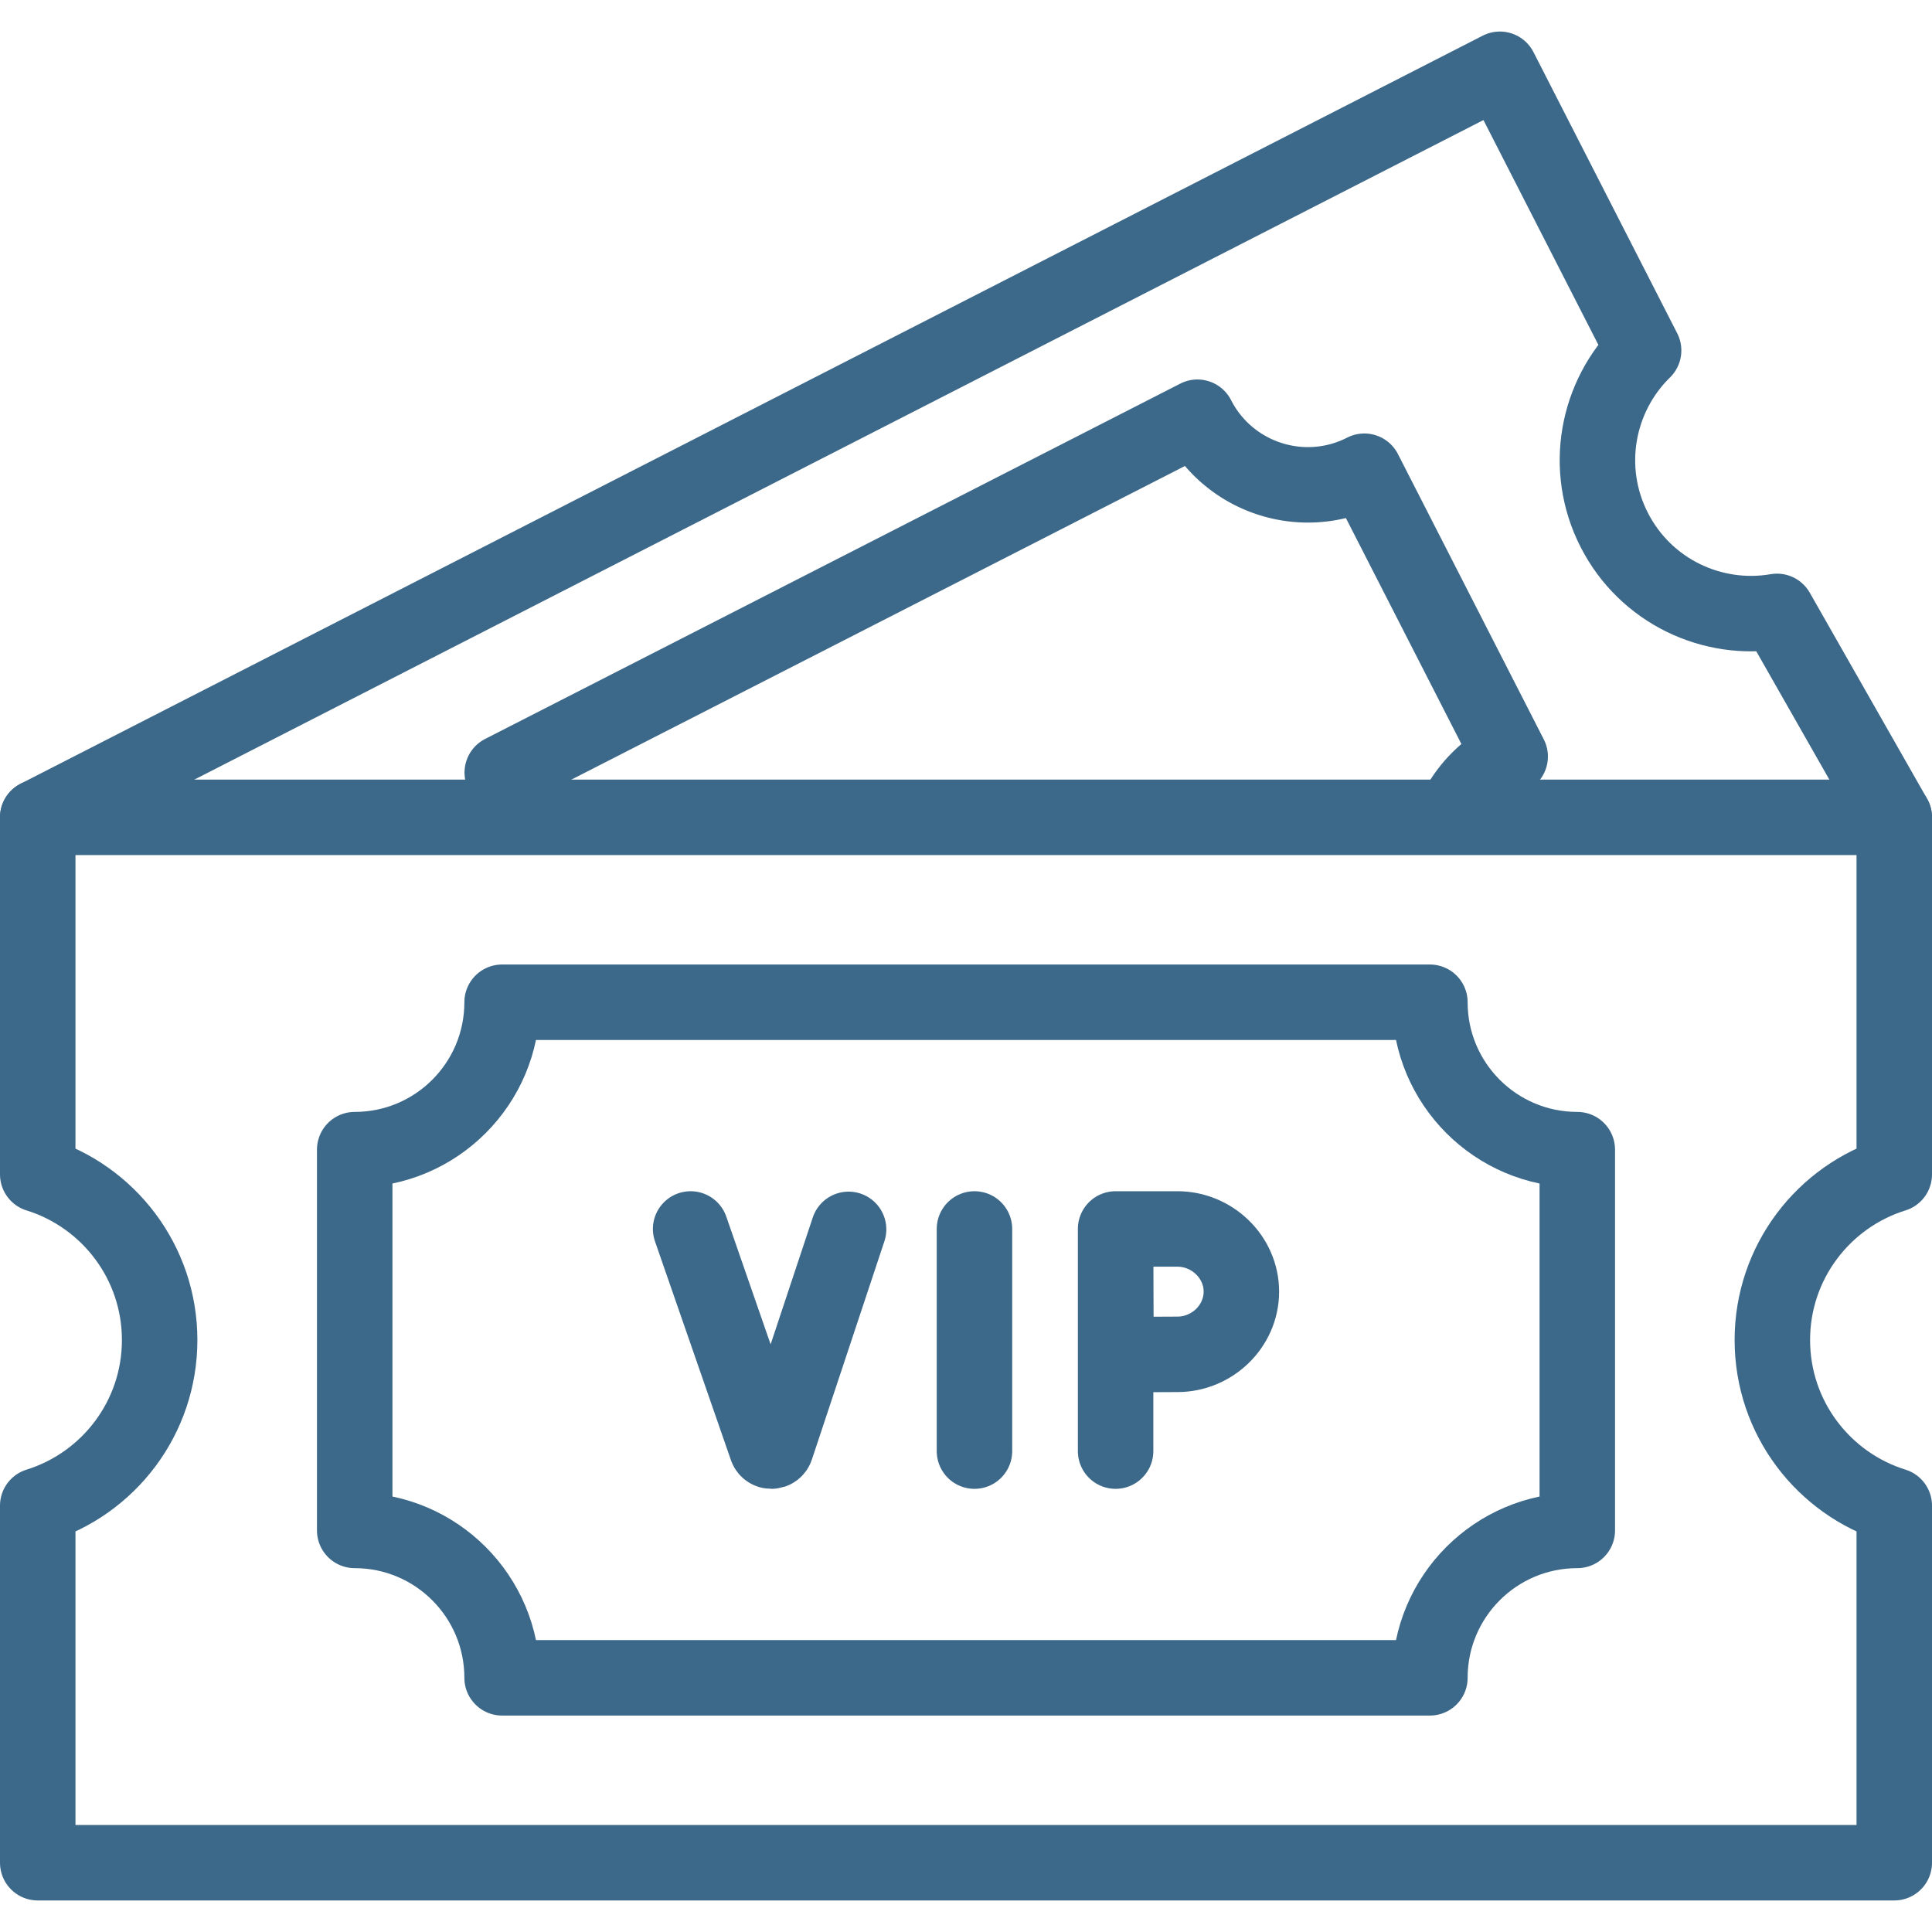 <svg xmlns="http://www.w3.org/2000/svg" version="1.1" xmlns:xlink="http://www.w3.org/1999/xlink" width="512" height="512" x="0" y="0" viewBox="0 0 512 512" style="enable-background:new 0 0 512 512" xml:space="preserve" class=""><g><path d="M385.408 215.803a32.734 32.734 0 0 1 14.803-15.316l-38.648-75.607c-16.165 8.263-35.968 1.857-44.231-14.308l-184.226 94.169a32.788 32.788 0 0 1 3.318 10.584" style="stroke-width:20;stroke-linecap:round;stroke-linejoin:round;stroke-miterlimit:10;" fill="none" stroke="#3c6889" stroke-width="20" stroke-linecap="round" stroke-linejoin="round" stroke-miterlimit="10" data-original="#000000" opacity="1"></path><path d="m502 216.605-31.083-54.582c-17.081 2.957-34.812-5.318-43.117-21.565s-4.627-35.465 7.774-47.578l-38.092-74.52L10 216.605" style="stroke-width:20;stroke-linecap:round;stroke-linejoin:round;stroke-miterlimit:10;" fill="none" stroke="#3c6889" stroke-width="20" stroke-linecap="round" stroke-linejoin="round" stroke-miterlimit="10" data-original="#000000" opacity="1"></path><path d="M469.691 355.122c0-20.629 13.592-38.083 32.309-43.897v-94.621H10v94.621c18.717 5.813 32.309 23.268 32.309 43.897S28.717 393.206 10 399.019v94.621h492v-94.621c-18.717-5.813-32.309-23.268-32.309-43.897z" style="stroke-width:20;stroke-linecap:round;stroke-linejoin:round;stroke-miterlimit:10;" fill="none" stroke="#3c6889" stroke-width="20" stroke-linecap="round" stroke-linejoin="round" stroke-miterlimit="10" data-original="#000000" opacity="1"></path><path d="M418 405.576V304.669c-21.574 0-39.064-17.49-39.064-39.064H133.064c0 21.574-17.49 39.064-39.064 39.064v100.907c21.574 0 39.064 17.489 39.064 39.064h245.872c0-21.575 17.49-39.064 39.064-39.064zM258.243 325.687v58.871" style="stroke-width:20;stroke-linecap:round;stroke-linejoin:round;stroke-miterlimit:10;" fill="none" stroke="#3c6889" stroke-width="20" stroke-linecap="round" stroke-linejoin="round" stroke-miterlimit="10" data-original="#000000" opacity="1"></path><path d="m183.024 325.687 20.128 57.987c.422 1.187 2.105 1.176 2.51-.017l19.222-57.862M295.645 325.687v58.871M328.976 342.3c0 9.175-7.763 16.613-16.939 16.613-4.55 0-16.278.073-16.278.073s-.073-12.062-.073-16.687c0-3.799-.041-16.613-.041-16.613h16.392c9.176.001 16.939 7.439 16.939 16.614z" style="stroke-width:20;stroke-linecap:round;stroke-linejoin:round;stroke-miterlimit:10;" fill="none" stroke="#3c6889" stroke-width="20" stroke-linecap="round" stroke-linejoin="round" stroke-miterlimit="10" data-original="#000000" opacity="1"></path></g></svg>